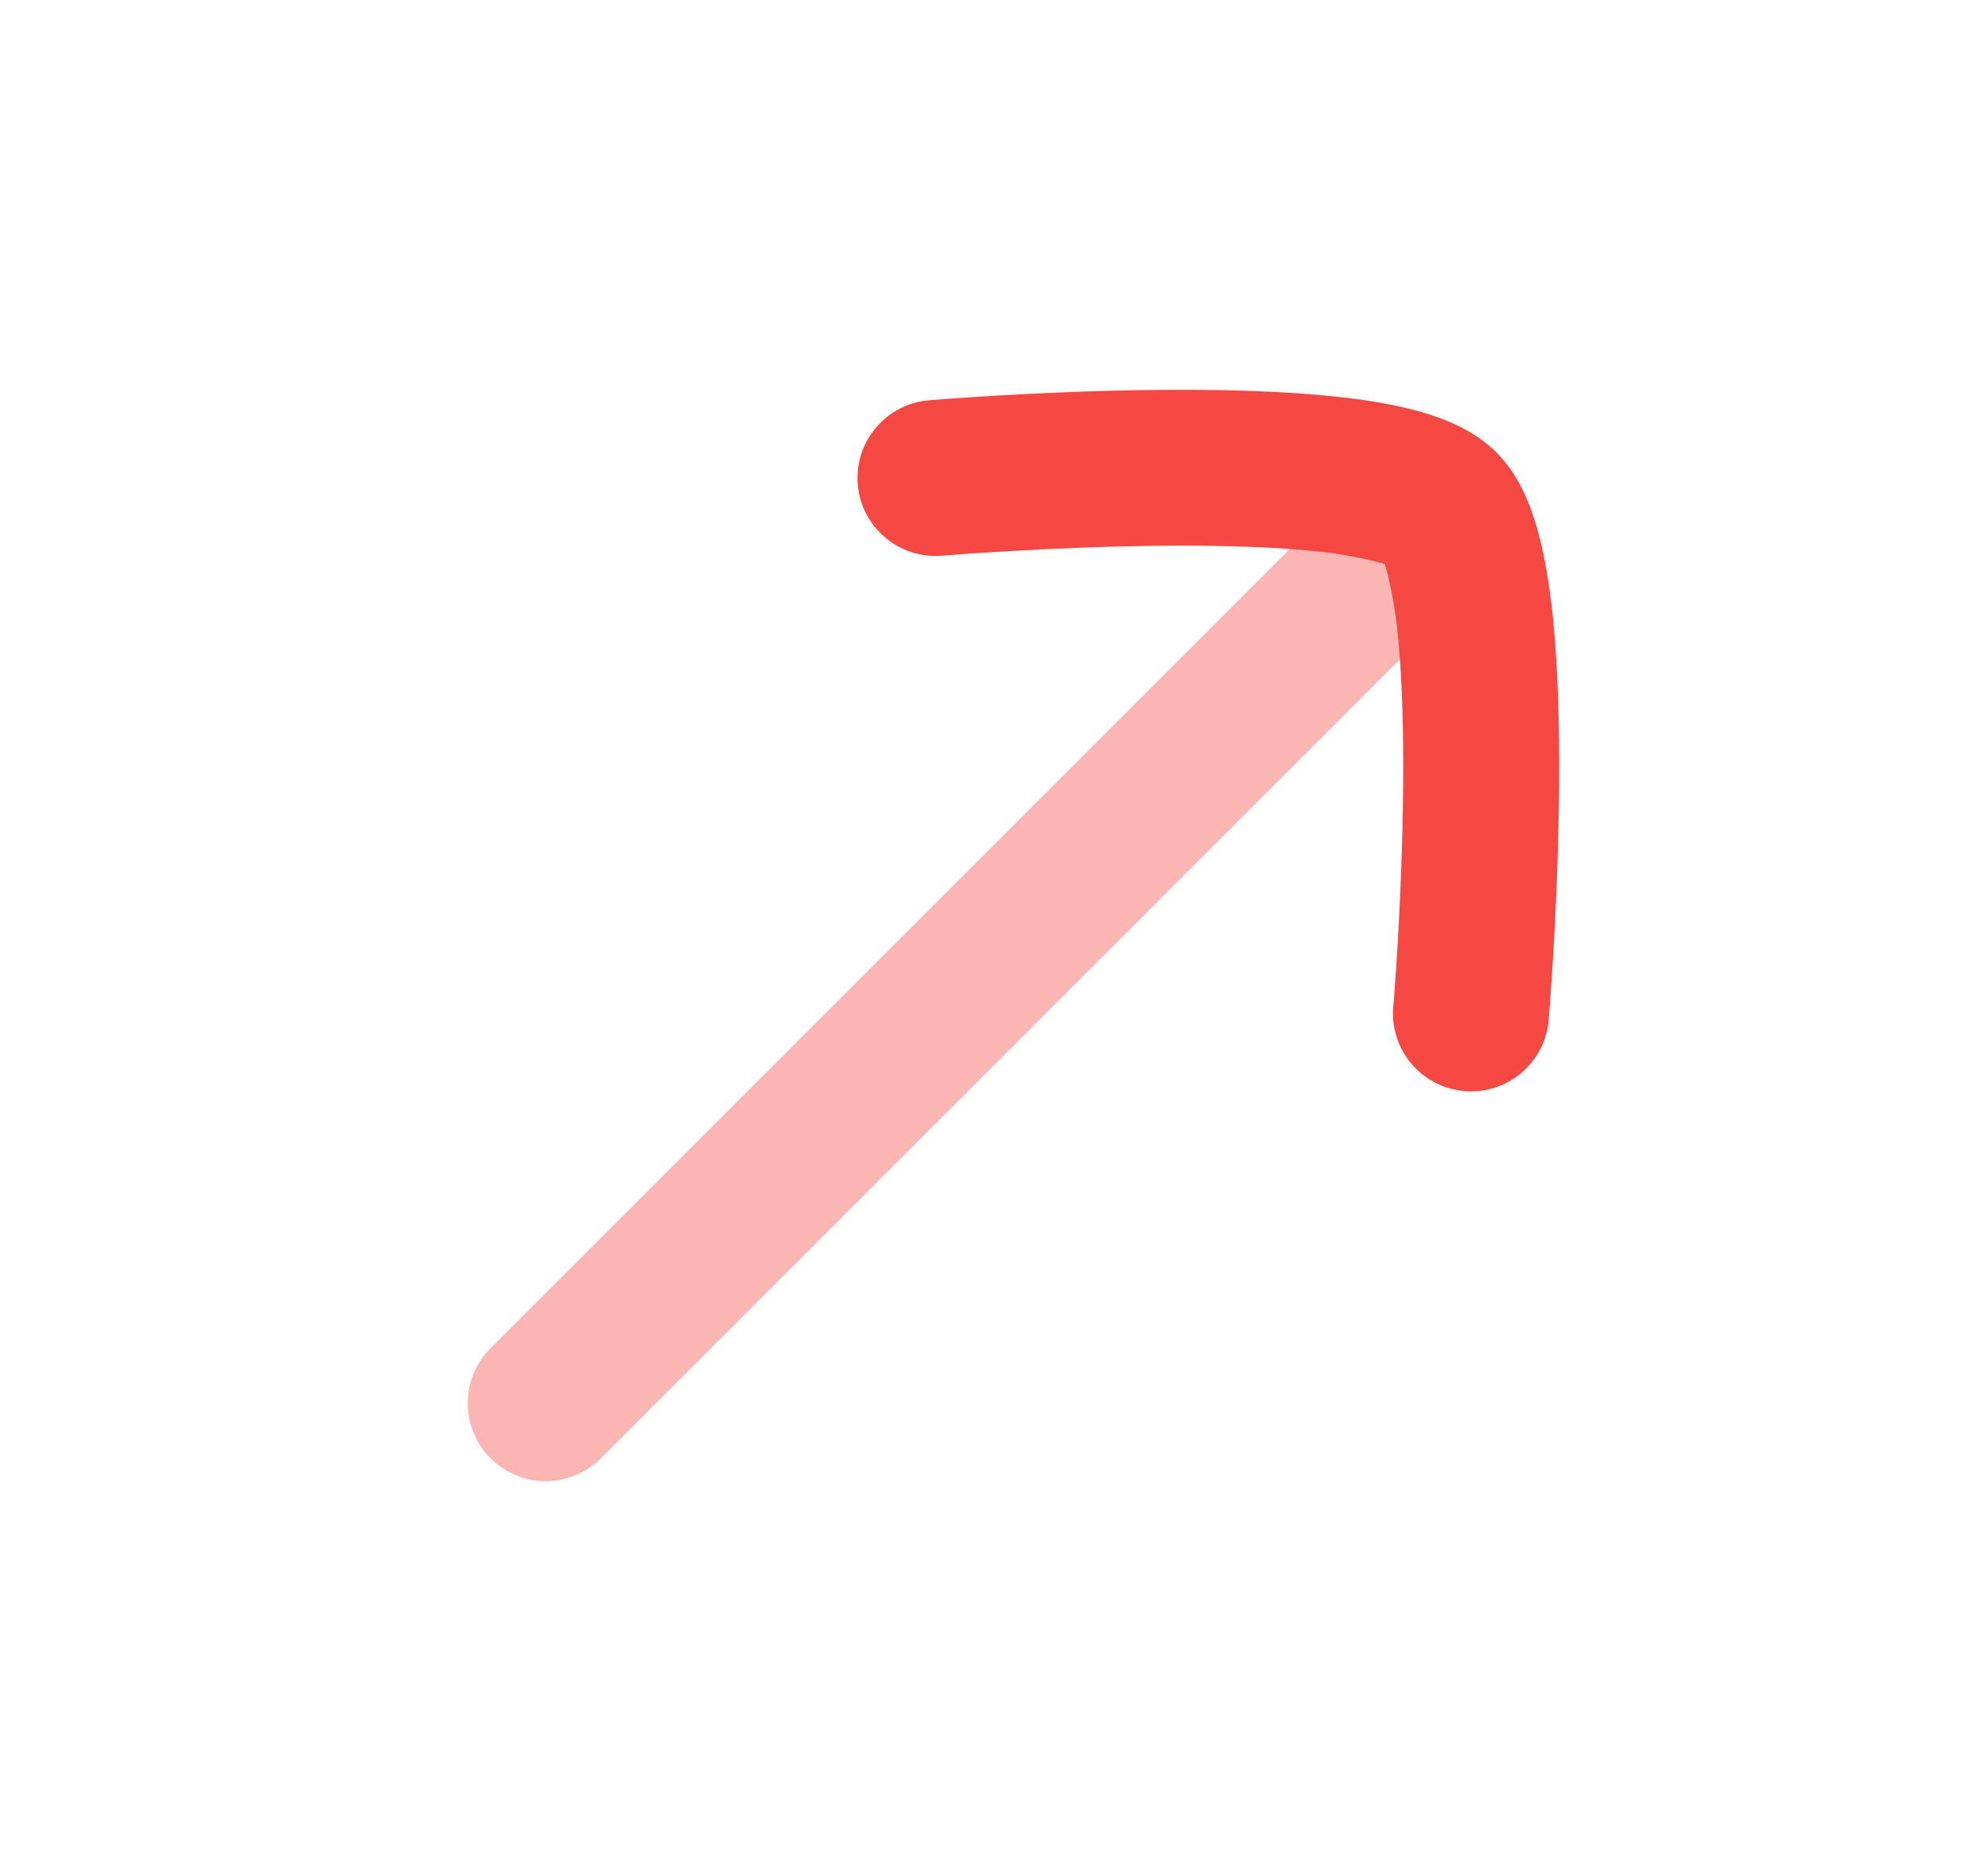 <svg width="17" height="16" viewBox="0 0 17 16" fill="none" xmlns="http://www.w3.org/2000/svg">
<path opacity="0.4" fill-rule="evenodd" clip-rule="evenodd" d="M12.471 4.195C12.732 4.456 12.732 4.878 12.471 5.138L5.138 12.471C4.878 12.732 4.456 12.732 4.195 12.471C3.935 12.211 3.935 11.789 4.195 11.529L11.529 4.195C11.789 3.935 12.211 3.935 12.471 4.195Z" fill="#F54842"/>
<path d="M12.163 3.526C12.35 3.581 12.604 3.677 12.797 3.87C12.989 4.062 13.085 4.317 13.14 4.504C13.2 4.711 13.24 4.945 13.268 5.18C13.323 5.652 13.336 6.207 13.332 6.723C13.328 7.242 13.306 7.741 13.285 8.109C13.274 8.293 13.264 8.446 13.256 8.552C13.252 8.605 13.245 8.691 13.243 8.721L13.243 8.722C13.212 9.089 12.889 9.362 12.523 9.331C12.156 9.3 11.883 8.977 11.914 8.611C11.916 8.584 11.923 8.506 11.926 8.456C11.934 8.355 11.944 8.209 11.954 8.033C11.974 7.678 11.995 7.203 11.999 6.712C12.003 6.218 11.989 5.727 11.943 5.335C11.92 5.138 11.874 4.931 11.843 4.824C11.735 4.792 11.529 4.746 11.332 4.723C10.94 4.677 10.448 4.663 9.954 4.667C9.464 4.671 8.988 4.692 8.634 4.713C8.457 4.723 8.311 4.733 8.211 4.74C8.16 4.744 8.082 4.75 8.056 4.752C7.689 4.783 7.366 4.51 7.335 4.144C7.304 3.777 7.577 3.454 7.944 3.423L7.945 3.423C7.976 3.421 8.061 3.414 8.114 3.41C8.221 3.402 8.373 3.392 8.557 3.381C8.925 3.36 9.424 3.338 9.944 3.334C10.459 3.33 11.014 3.344 11.486 3.399C11.722 3.426 11.956 3.466 12.163 3.526Z" fill="#F54842"/>
</svg>
